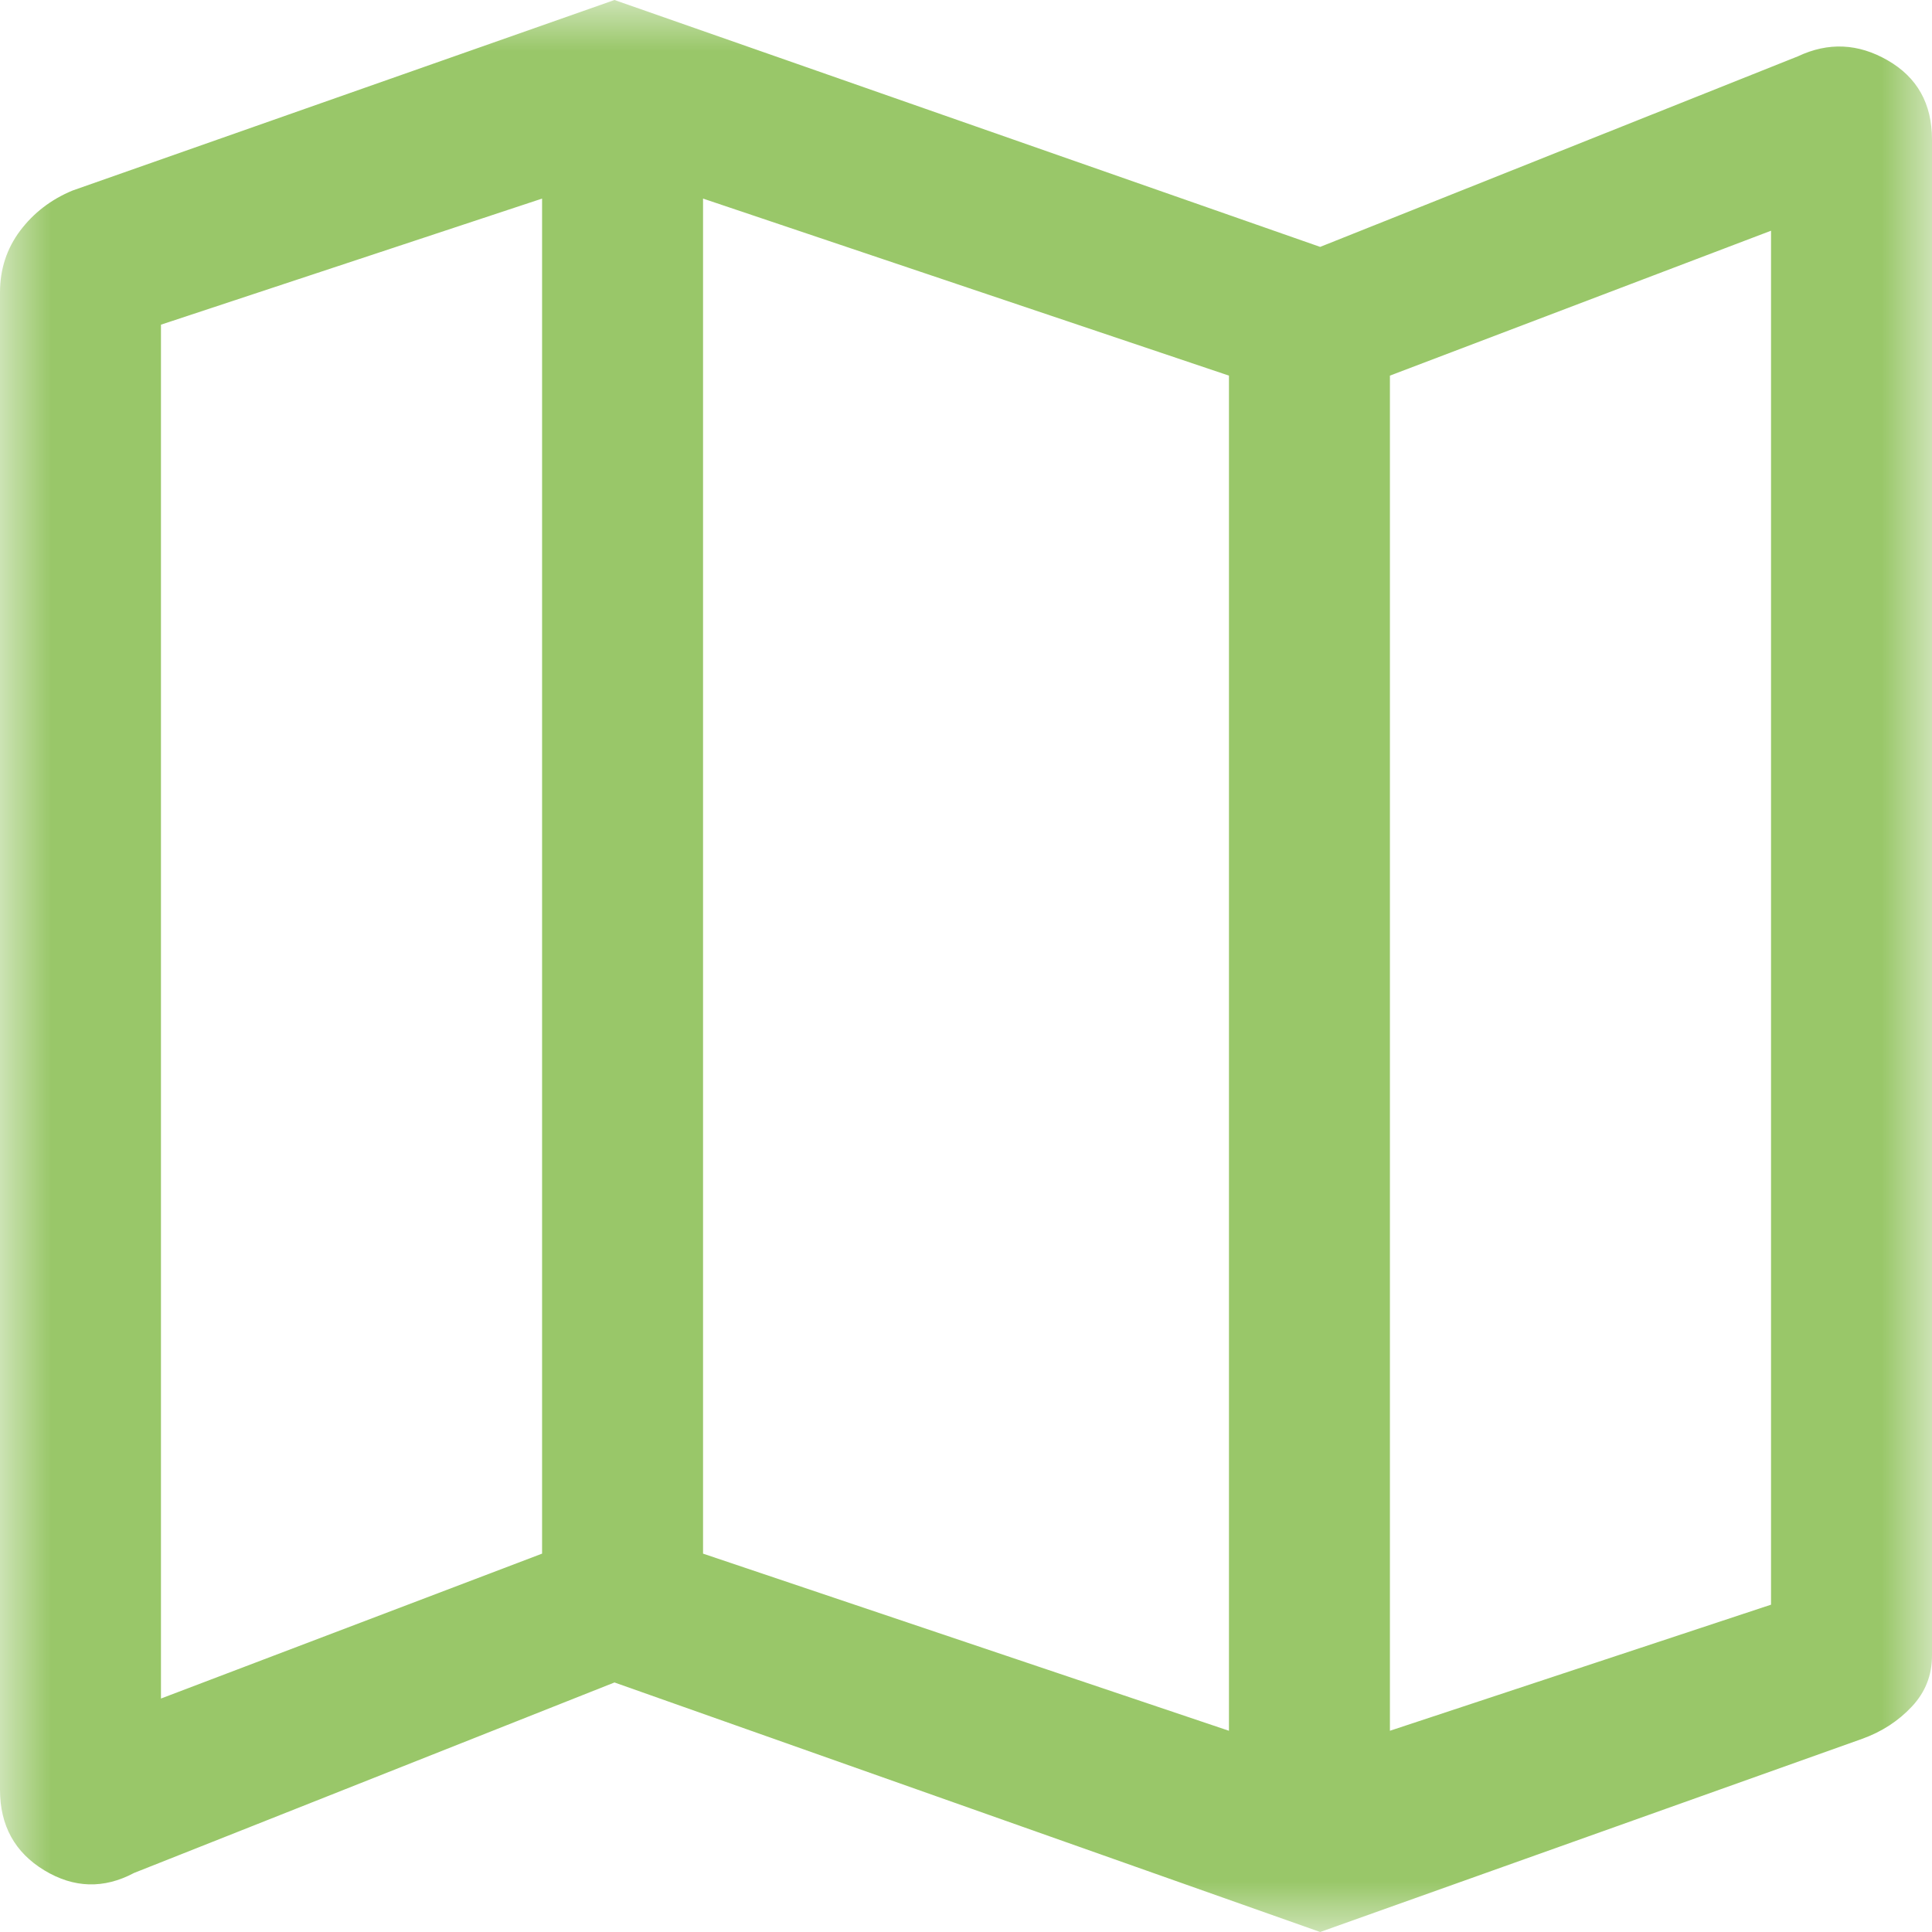 <svg xmlns="http://www.w3.org/2000/svg" width="19" height="19" viewBox="0 0 19 19" fill="none">
<mask id="mask0_36_37640" style="mask-type:luminance" maskUnits="userSpaceOnUse" x="0" y="0" width="19" height="19">
<path fill-rule="evenodd" clip-rule="evenodd" d="M0 0H19V19H0V0Z" fill="white"/>
</mask>
<g mask="url(#mask0_36_37640)">
<path fill-rule="evenodd" clip-rule="evenodd" d="M5.331 1.953V15.279V1.953ZM13.669 3.694V17.021V3.694ZM1.583 16.704L5.331 15.279V1.953L1.583 3.193V16.704ZM13.669 17.021L17.417 15.781V2.269L13.669 3.694V17.021ZM12.086 17.021V3.694L6.914 1.953V15.279L12.086 17.021ZM12.983 19L6.043 16.546L1.319 18.419C1.02 18.578 0.726 18.569 0.435 18.393C0.145 18.217 0 17.953 0 17.601V2.876C0 2.648 0.066 2.445 0.198 2.269C0.33 2.094 0.501 1.962 0.713 1.874L6.043 0L12.983 2.428L17.681 0.554C17.98 0.413 18.274 0.426 18.565 0.594C18.855 0.761 19 1.02 19 1.372V16.282C19 16.476 18.934 16.642 18.802 16.783C18.67 16.924 18.508 17.03 18.314 17.1L12.983 19Z" fill="#99C769"/>
</g>
</svg>